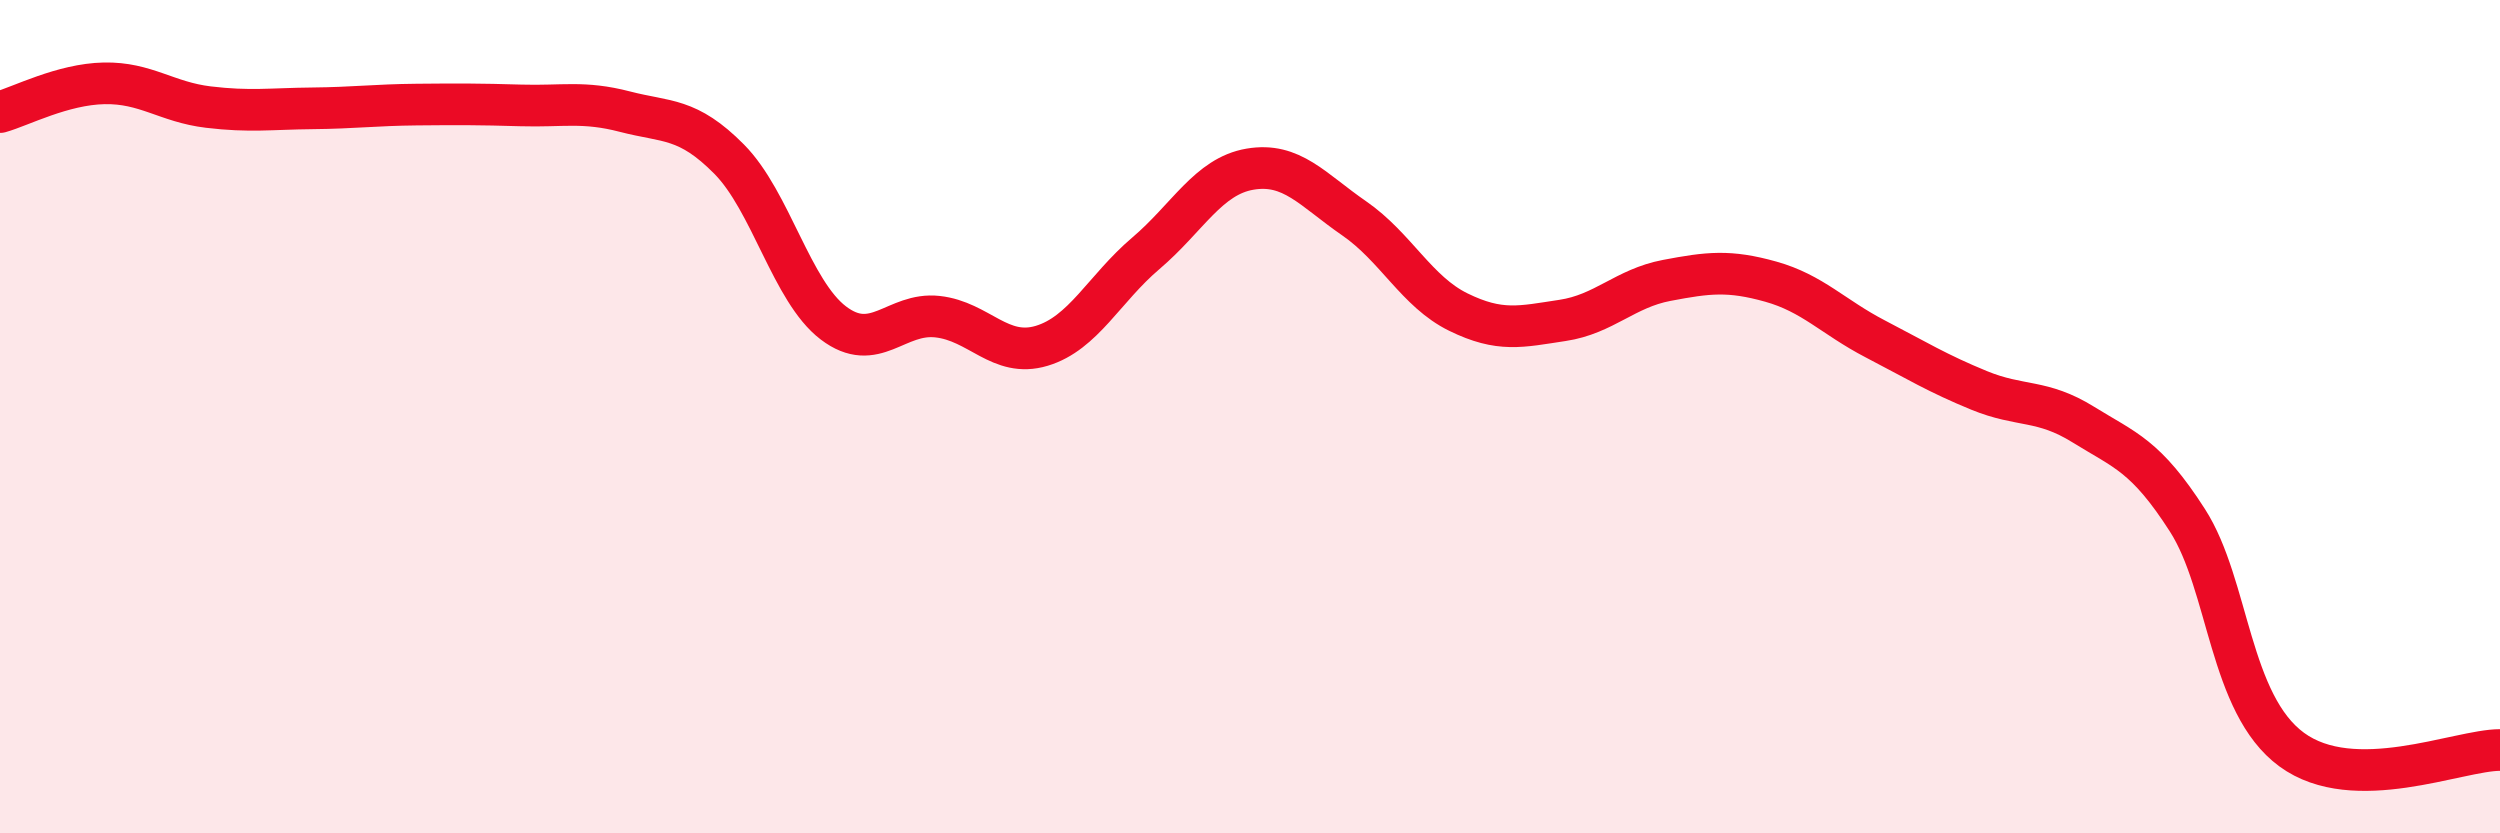 
    <svg width="60" height="20" viewBox="0 0 60 20" xmlns="http://www.w3.org/2000/svg">
      <path
        d="M 0,2.69 C 0.5,2.55 1.5,2.02 2.5,2 C 3.5,1.98 4,2.45 5,2.57 C 6,2.69 6.5,2.61 7.5,2.6 C 8.5,2.59 9,2.52 10,2.51 C 11,2.5 11.5,2.5 12.5,2.53 C 13.5,2.56 14,2.42 15,2.68 C 16,2.94 16.5,2.81 17.5,3.82 C 18.5,4.83 19,6.99 20,7.75 C 21,8.51 21.5,7.49 22.5,7.6 C 23.5,7.71 24,8.6 25,8.3 C 26,8 26.5,6.93 27.5,6.08 C 28.5,5.23 29,4.23 30,4.06 C 31,3.89 31.5,4.55 32.5,5.24 C 33.5,5.93 34,7 35,7.49 C 36,7.98 36.5,7.84 37.5,7.69 C 38.5,7.54 39,6.92 40,6.73 C 41,6.54 41.5,6.48 42.5,6.76 C 43.5,7.04 44,7.61 45,8.13 C 46,8.65 46.5,8.96 47.5,9.37 C 48.5,9.78 49,9.57 50,10.19 C 51,10.81 51.5,10.93 52.5,12.49 C 53.5,14.05 53.5,16.89 55,17.99 C 56.5,19.09 59,18 60,18L60 20L0 20Z"
        fill="#EB0A25"
        opacity="0.1"
        stroke-linecap="round"
        stroke-linejoin="round"
      />
      <path
        d="M 0,2.69 C 0.5,2.55 1.5,2.02 2.5,2 C 3.5,1.98 4,2.45 5,2.57 C 6,2.69 6.5,2.61 7.5,2.6 C 8.5,2.59 9,2.52 10,2.51 C 11,2.5 11.5,2.5 12.5,2.53 C 13.5,2.56 14,2.42 15,2.68 C 16,2.94 16.5,2.81 17.5,3.82 C 18.5,4.83 19,6.99 20,7.75 C 21,8.51 21.5,7.49 22.5,7.6 C 23.5,7.71 24,8.6 25,8.3 C 26,8 26.5,6.93 27.5,6.08 C 28.5,5.23 29,4.23 30,4.06 C 31,3.89 31.5,4.55 32.5,5.24 C 33.5,5.93 34,7 35,7.49 C 36,7.98 36.5,7.84 37.5,7.69 C 38.5,7.54 39,6.92 40,6.73 C 41,6.54 41.5,6.48 42.5,6.76 C 43.5,7.04 44,7.61 45,8.13 C 46,8.65 46.5,8.96 47.5,9.37 C 48.5,9.78 49,9.57 50,10.19 C 51,10.81 51.5,10.93 52.5,12.49 C 53.5,14.05 53.5,16.89 55,17.99 C 56.5,19.09 59,18 60,18"
        stroke="#EB0A25"
        stroke-width="1"
        fill="none"
        stroke-linecap="round"
        stroke-linejoin="round"
      />
    </svg>
  